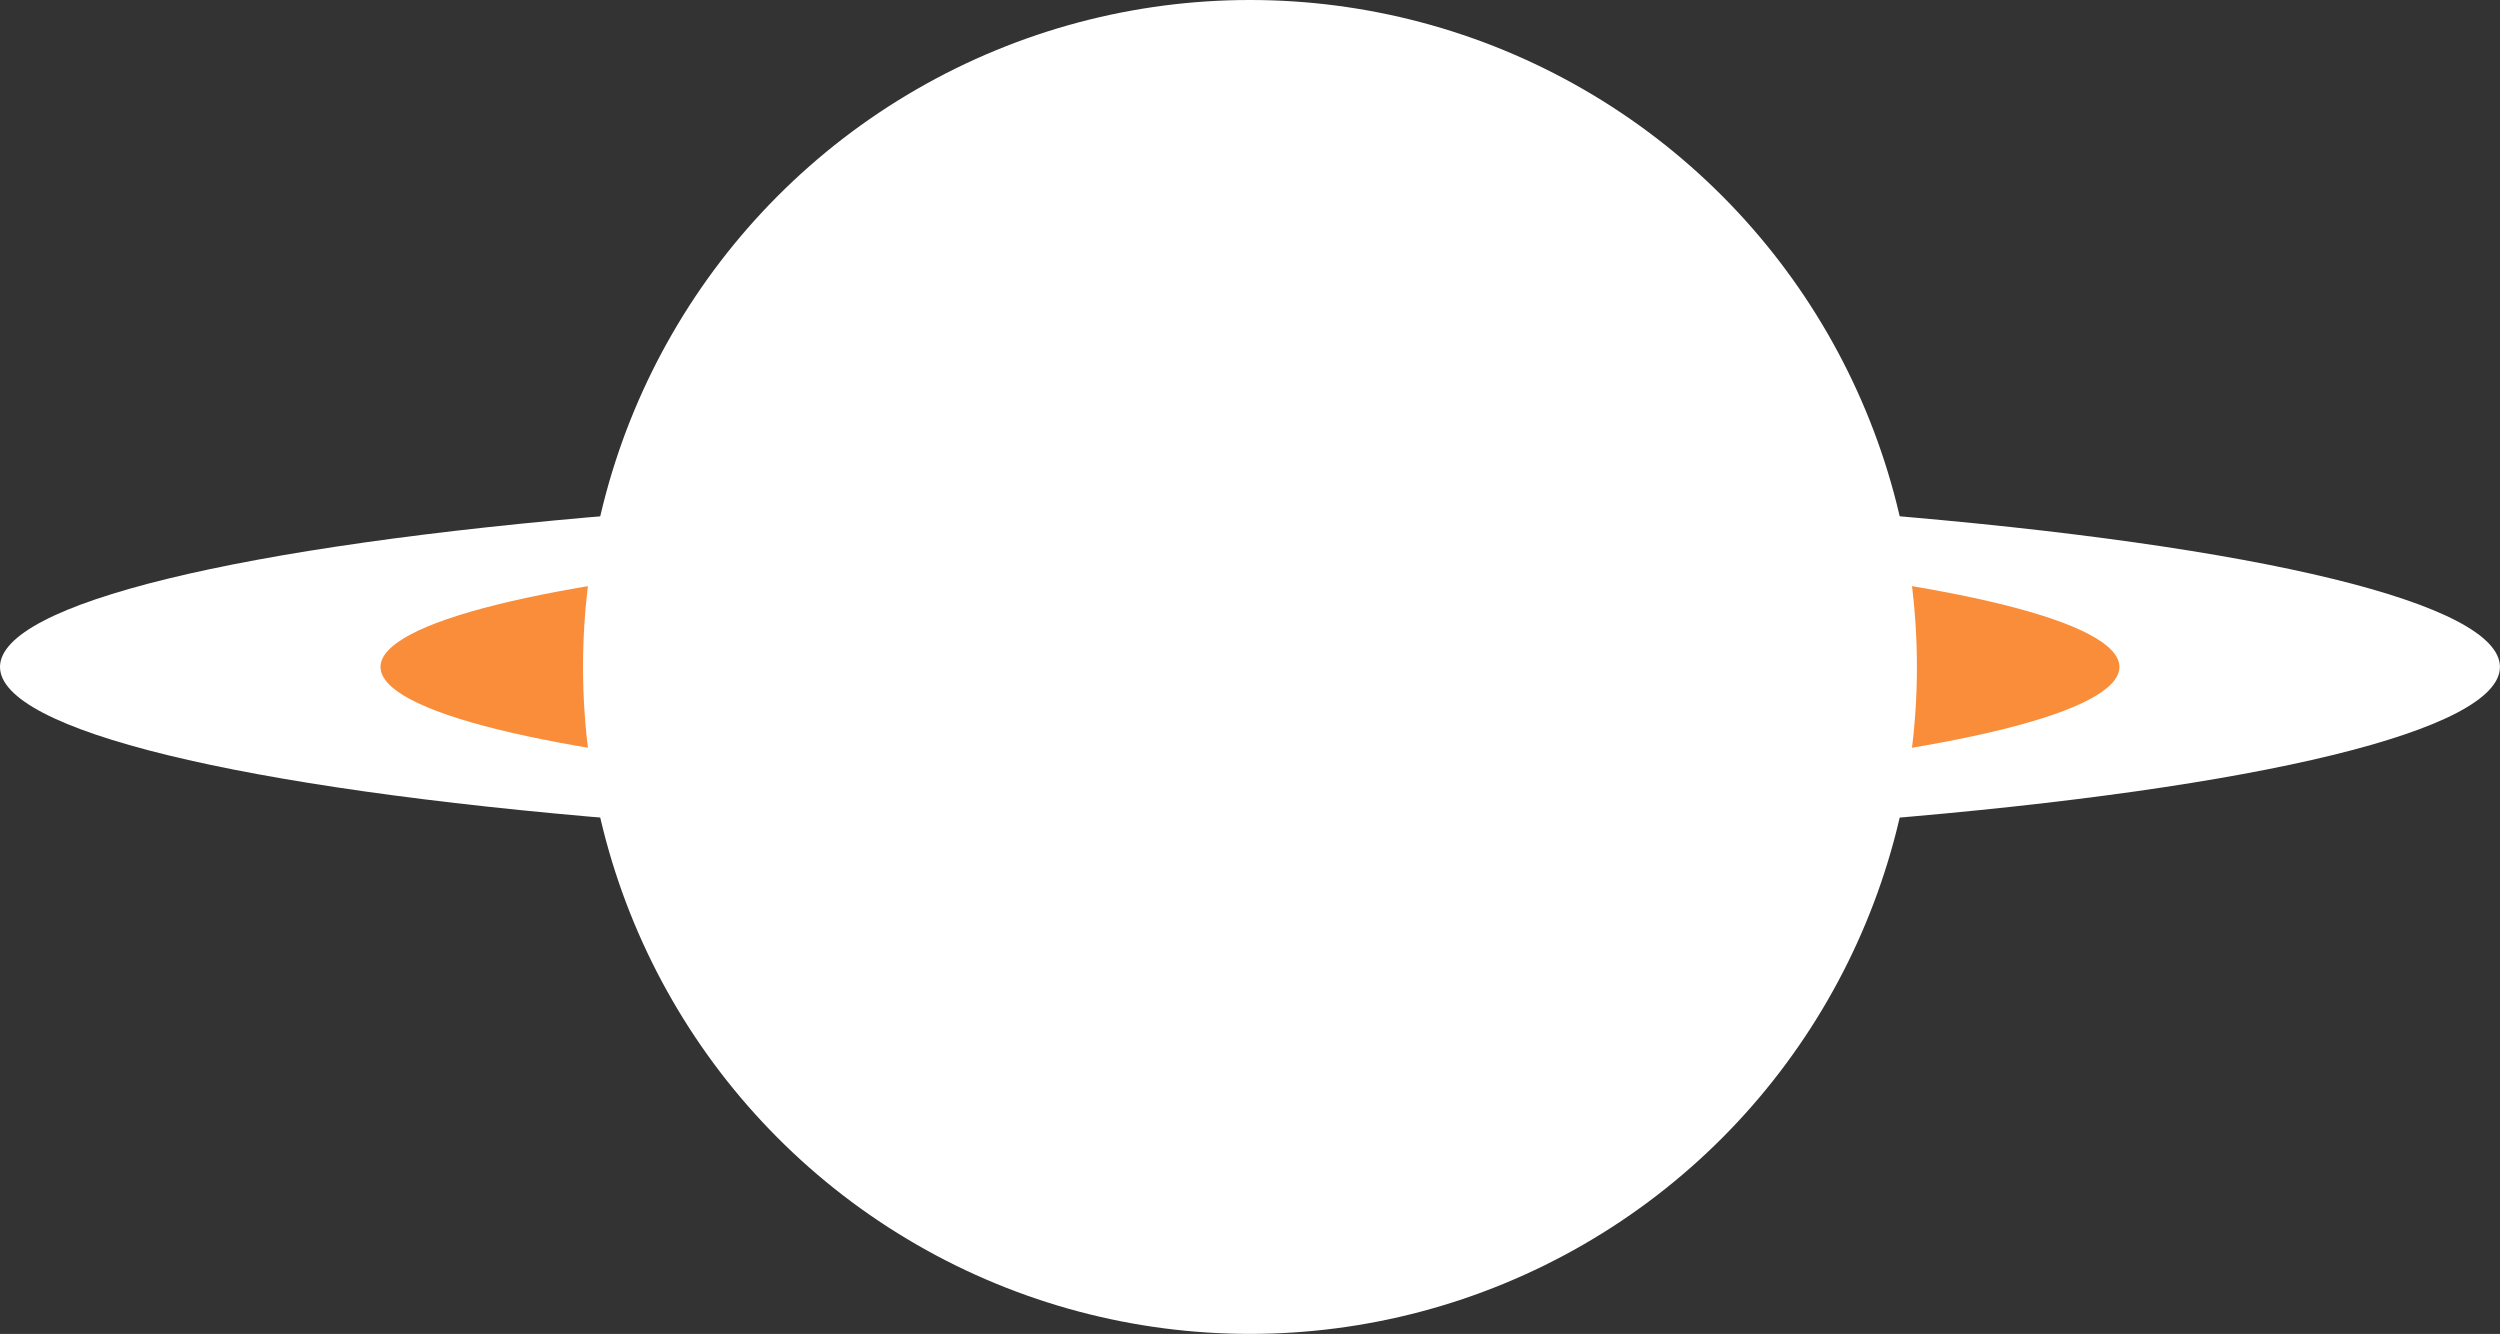 <svg xmlns="http://www.w3.org/2000/svg" width="43.047" height="22.969" viewBox="0 0 43.047 22.969">
  <rect x="0" y="0" width="43.047" height="22.969" fill="#333333" stroke="none"/>
  <g id="satellite_icon" transform="translate(0)">
    <g id="グループ_42" data-name="グループ 42" transform="translate(0 0)">
      <ellipse id="楕円形_60" data-name="楕円形 60" cx="21.523" cy="3.036" rx="21.523" ry="3.036" transform="translate(0 8.448)" fill="#fff"/>
      <ellipse id="楕円形_61" data-name="楕円形 61" cx="14.971" cy="2.146" rx="14.971" ry="2.146" transform="translate(6.552 9.338)" fill="#fa8d39"/>
      <circle id="楕円形_62" data-name="楕円形 62" cx="11.484" cy="11.484" r="11.484" transform="translate(10.039 0)" fill="#fff"/>
    </g>
  </g>
</svg>
